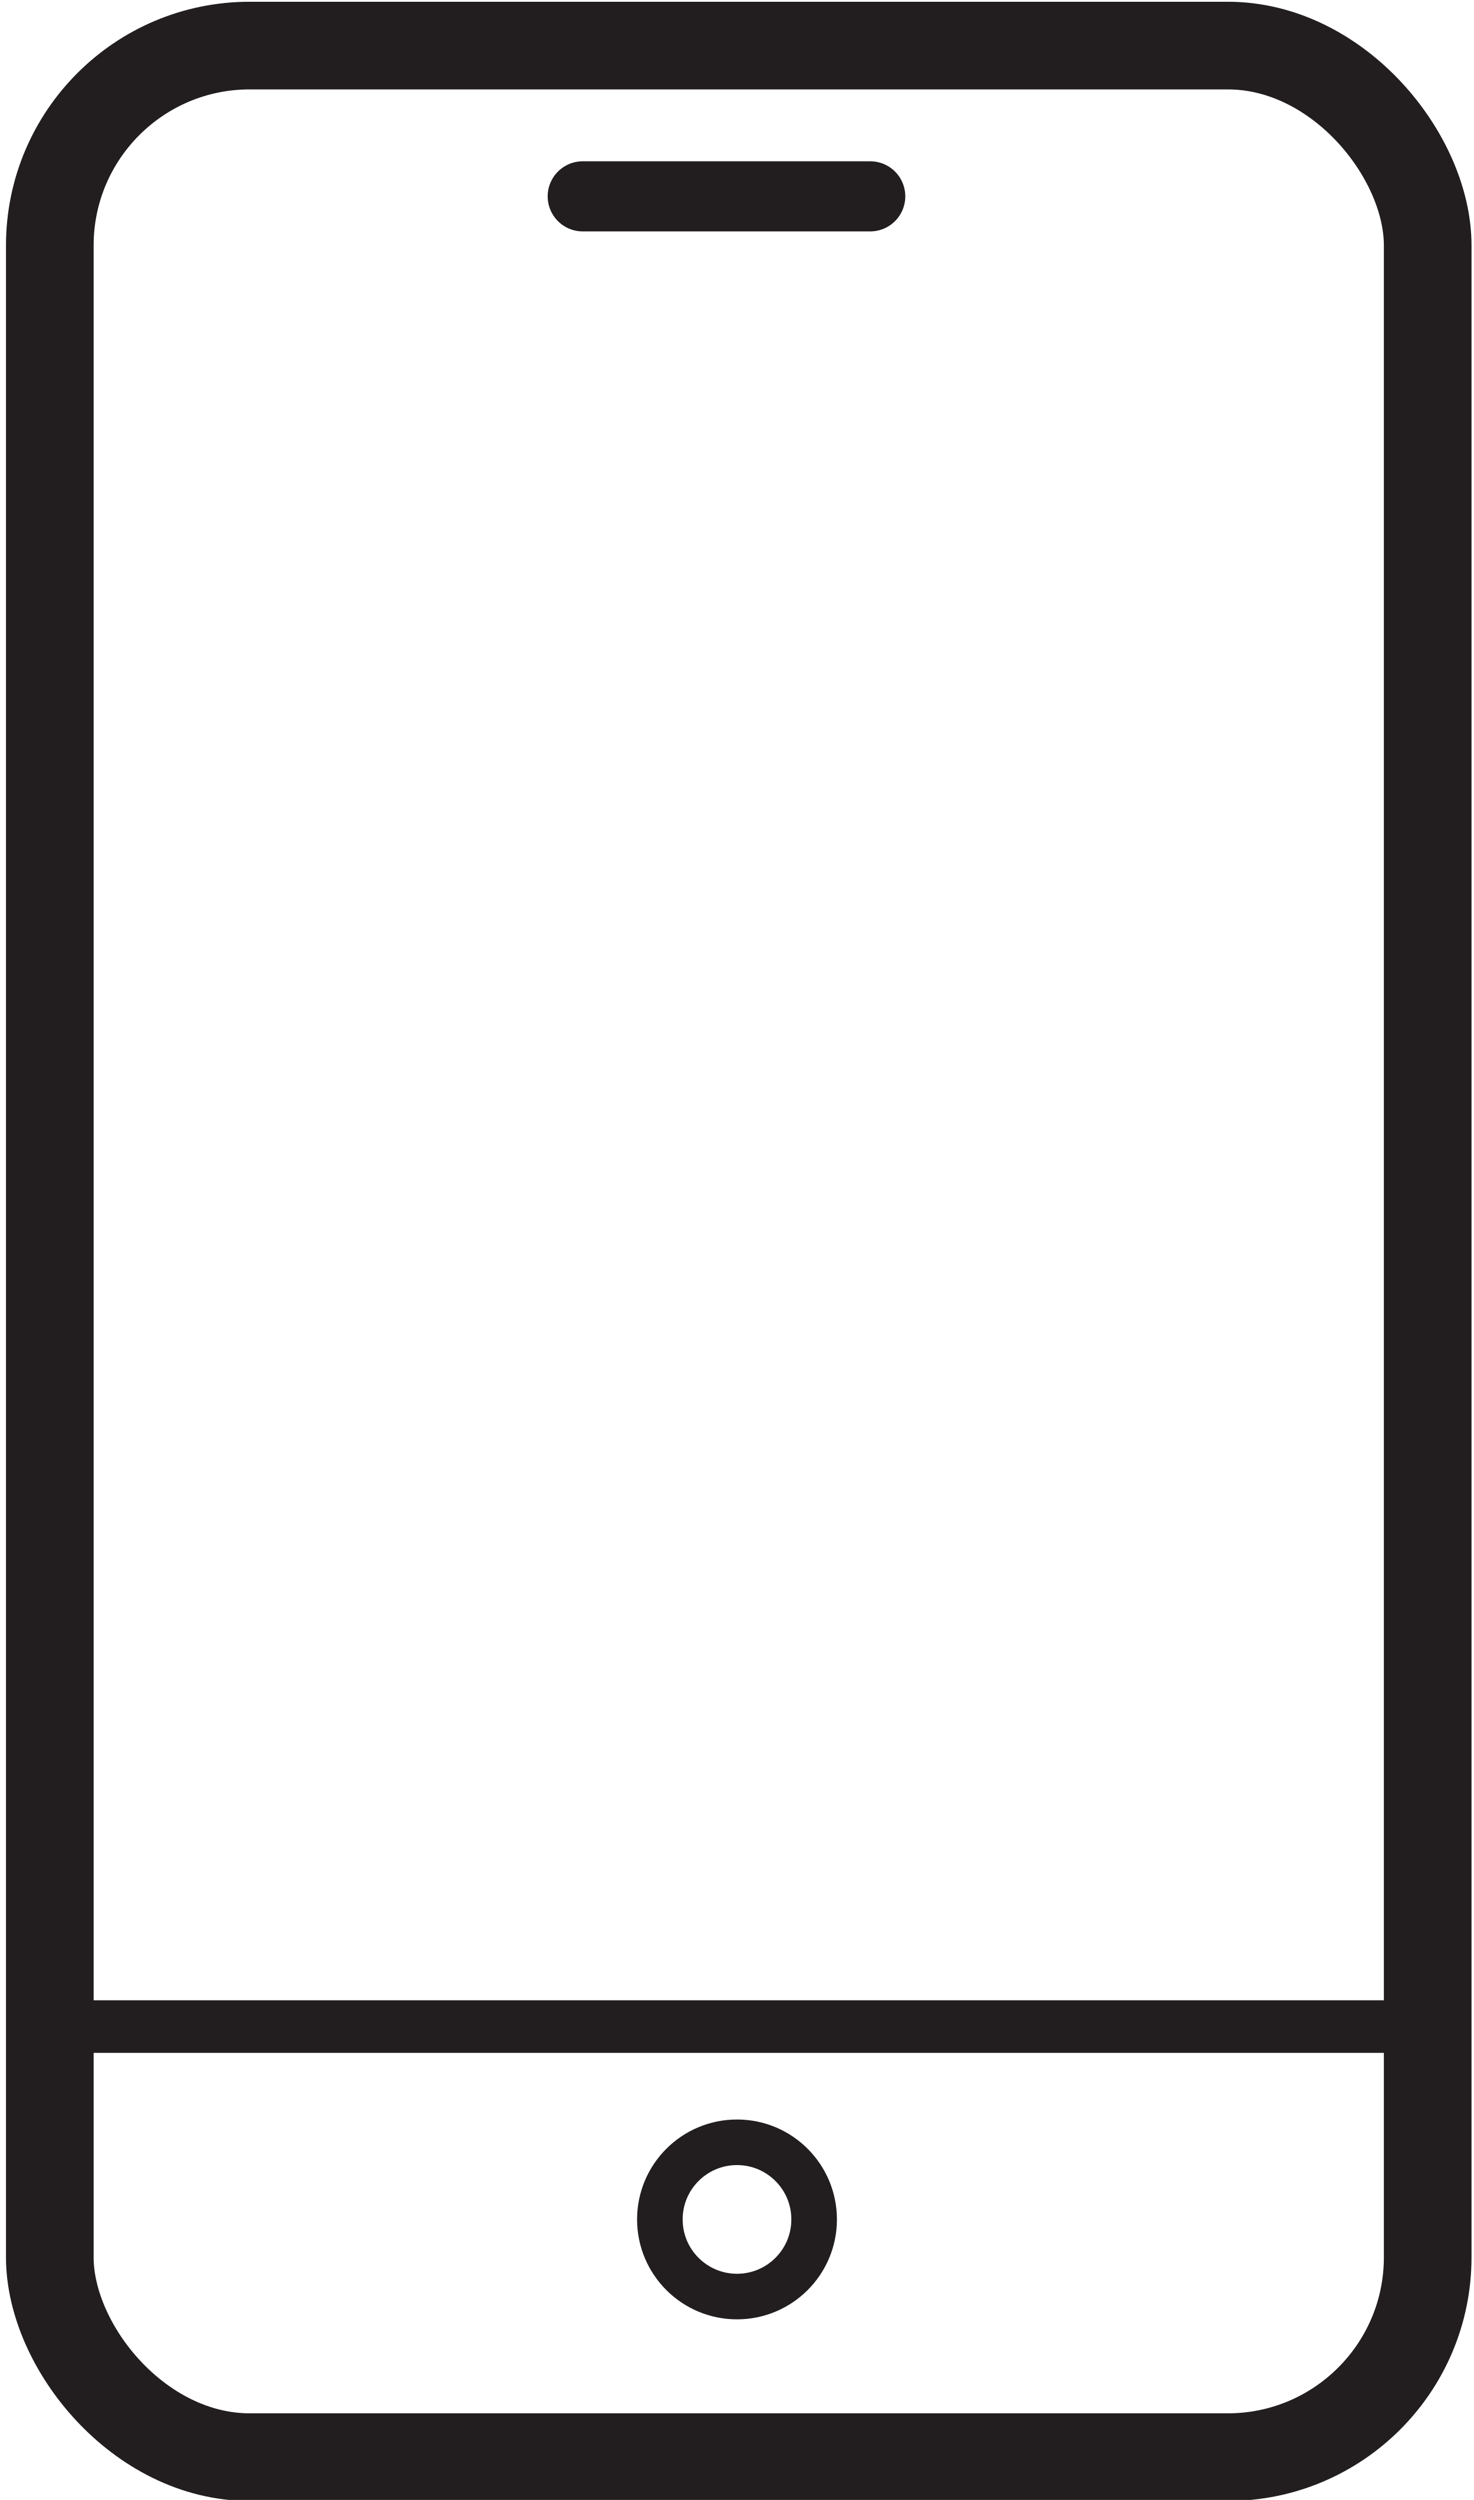 <svg xmlns="http://www.w3.org/2000/svg" width="14.8mm" height="25.1mm" viewBox="0 0 41.8 71.3"><defs><style>.a,.b,.c,.d{fill:none;stroke:#221e1f;stroke-linecap:round;stroke-linejoin:round;}.a{stroke-width:2.5px;}.b{stroke-width:1.5px;}.c{stroke-width:1.3px;}.d{stroke-width:2px;}</style></defs><title>ッ 1</title><rect class="a" x="1.3" y="1.3" width="39.3" height="68.78" rx="5.7" ry="5.7"/><line class="b" x1="1.3" y1="57.8" x2="40.6" y2="57.8"/><circle class="c" cx="20.9" cy="63.3" r="2.2"/><line class="d" x1="16.5" y1="5.6" x2="24.7" y2="5.6"/></svg>